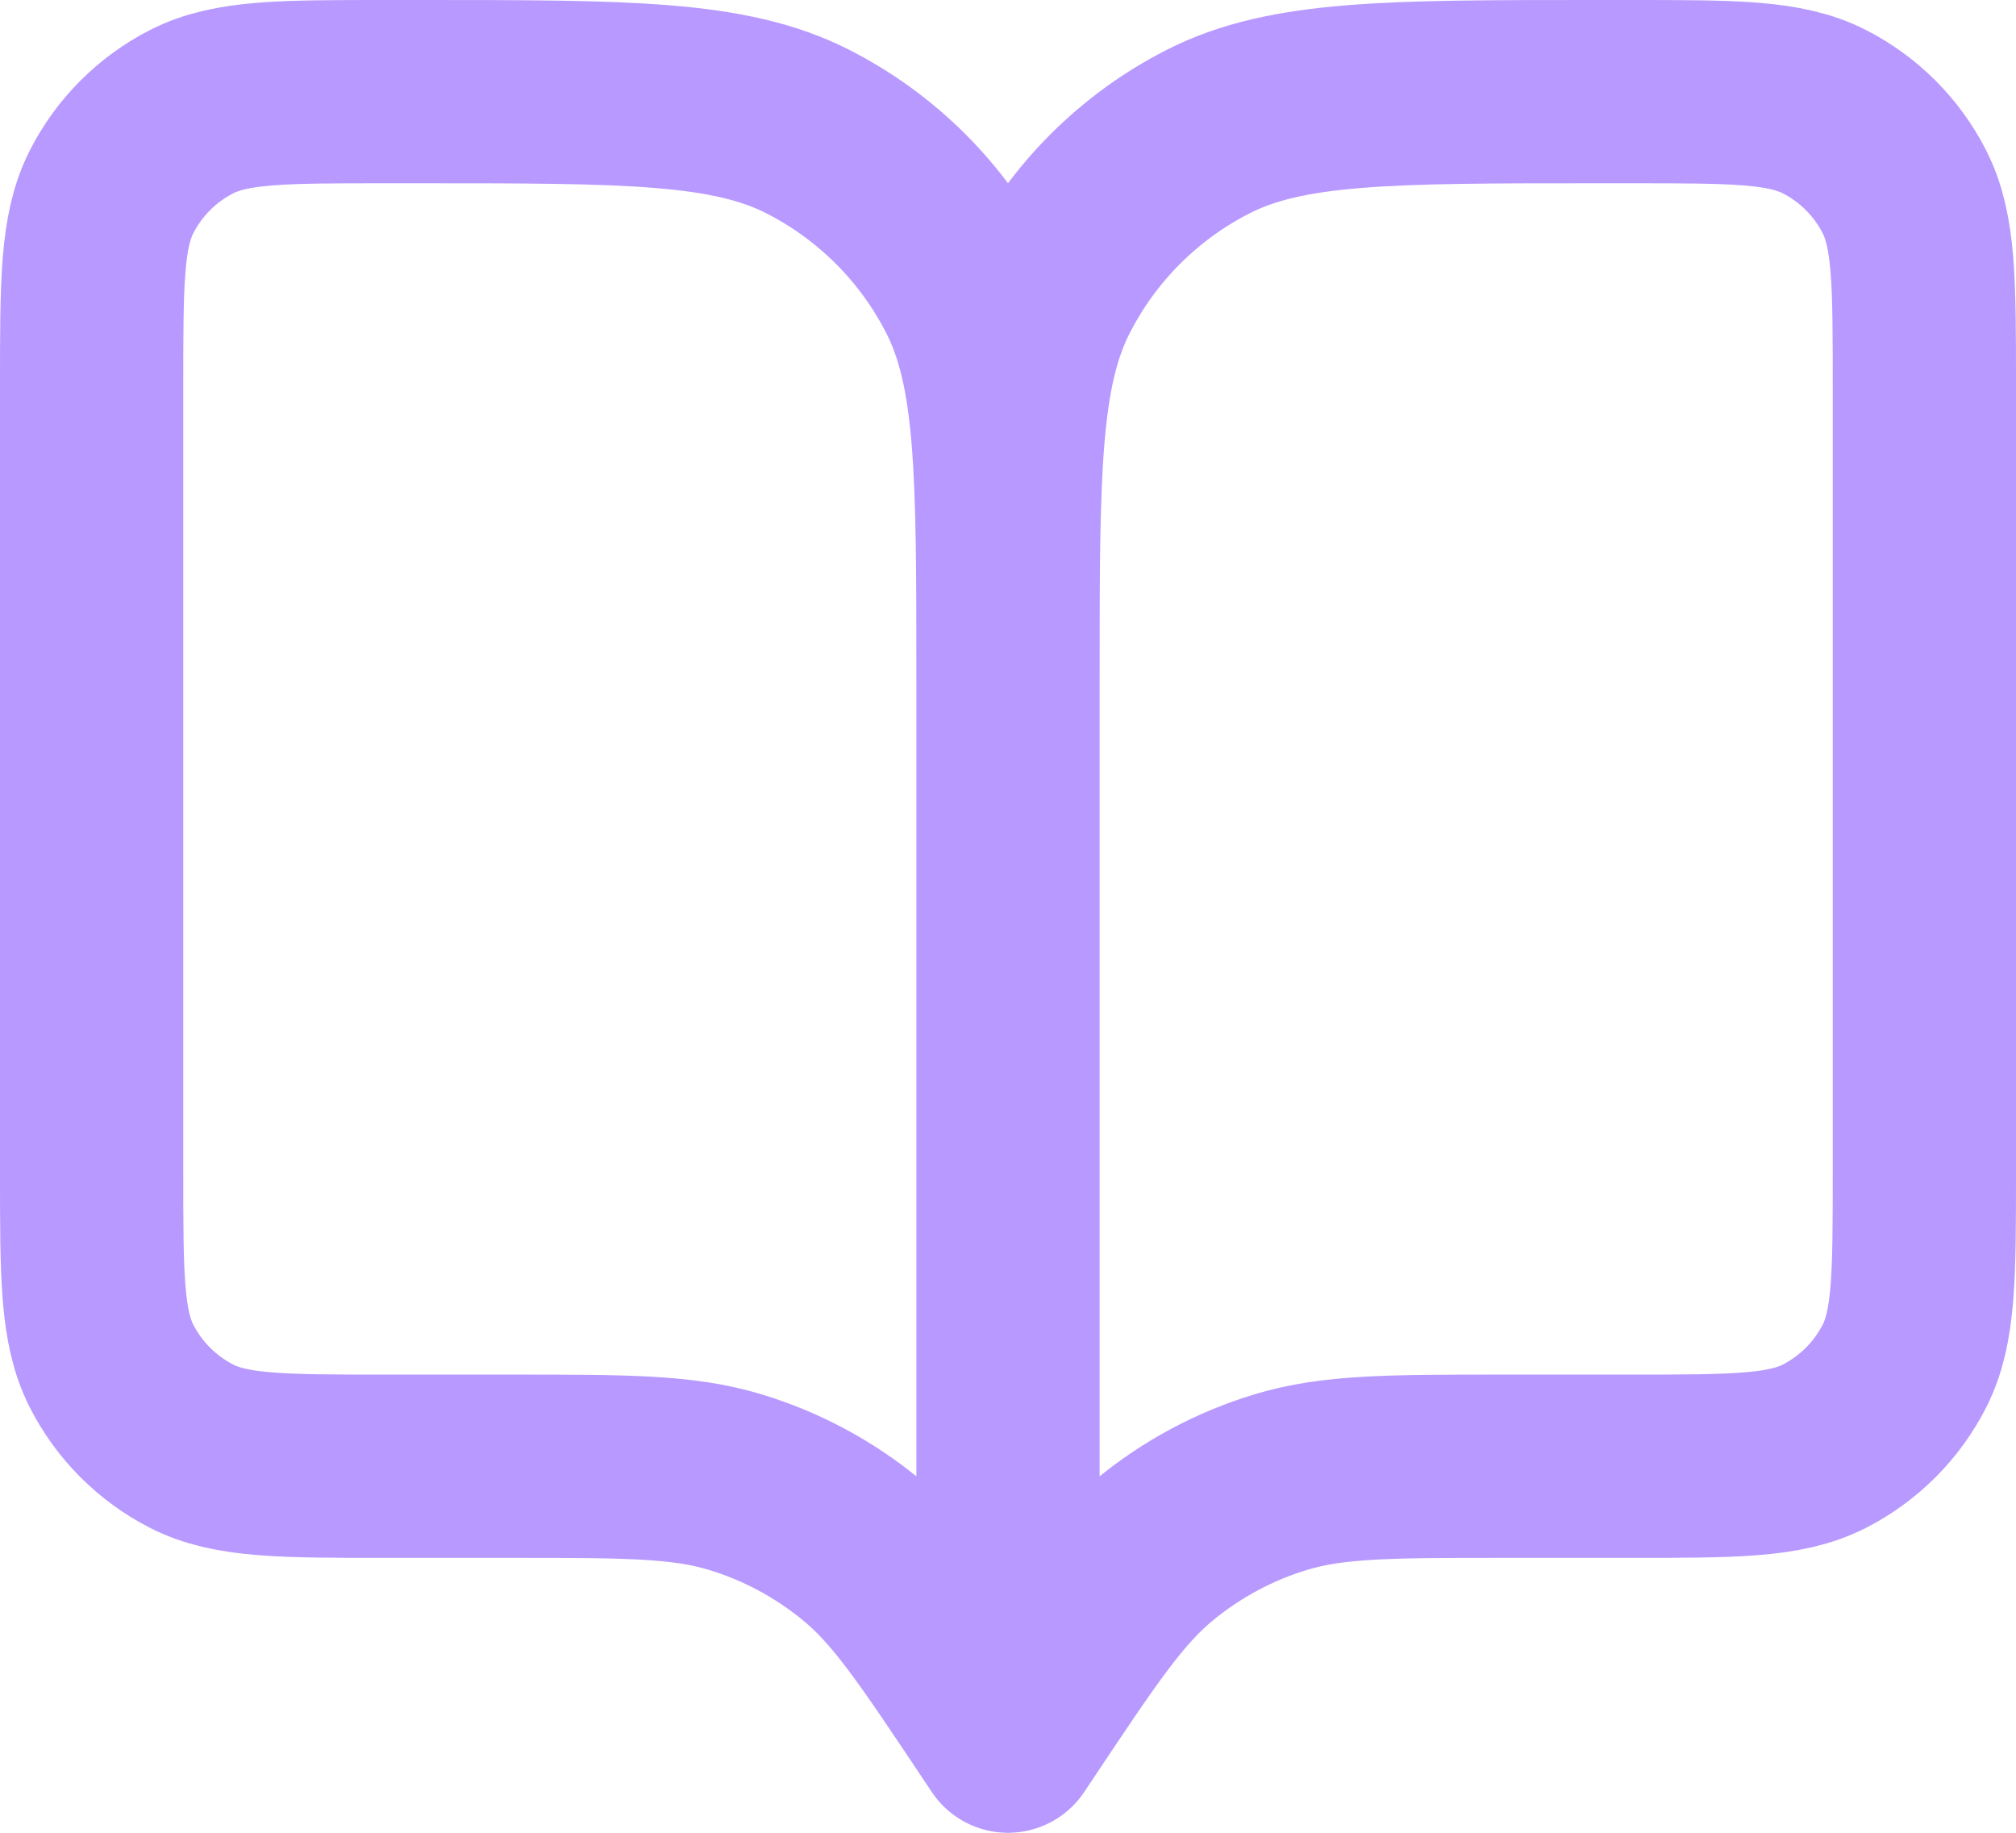 <?xml version="1.0" encoding="UTF-8"?>
<svg width="22px" height="20px" viewBox="0 0 22 20" version="1.1" xmlns="http://www.w3.org/2000/svg" xmlns:xlink="http://www.w3.org/1999/xlink">
    <g stroke="none" stroke-width="1" fill="none" fill-rule="evenodd" stroke-linecap="round" stroke-linejoin="round">
        <g class="adjbar-tray-icon" transform="translate(-725, -26)" stroke="#B899FF" stroke-width="2">
            <path d="M736,45 L735.9,44.85 C735.205,43.808 734.858,43.287 734.399,42.91 C733.993,42.576 733.525,42.325 733.022,42.173 C732.453,42 731.827,42 730.575,42 L729.2,42 C728.08,42 727.52,42 727.092,41.782 C726.716,41.59 726.41,41.284 726.218,40.908 C726,40.48 726,39.92 726,38.8 L726,30.2 C726,29.08 726,28.52 726.218,28.092 C726.41,27.716 726.716,27.41 727.092,27.218 C727.52,27 728.08,27 729.2,27 L729.6,27 C731.84,27 732.96,27 733.816,27.436 C734.569,27.82 735.181,28.431 735.564,29.184 C736,30.04 736,31.16 736,33.4 M736,45 L736,33.4 M736,45 L736.1,44.85 C736.795,43.808 737.142,43.287 737.601,42.91 C738.007,42.576 738.475,42.325 738.978,42.173 C739.547,42 740.173,42 741.425,42 L742.8,42 C743.92,42 744.48,42 744.908,41.782 C745.284,41.59 745.59,41.284 745.782,40.908 C746,40.48 746,39.92 746,38.8 L746,30.2 C746,29.08 746,28.52 745.782,28.092 C745.59,27.716 745.284,27.41 744.908,27.218 C744.48,27 743.92,27 742.8,27 L742.4,27 C740.16,27 739.04,27 738.184,27.436 C737.431,27.82 736.819,28.431 736.436,29.184 C736,30.04 736,31.16 736,33.4"></path>
        </g>
    </g>
</svg>